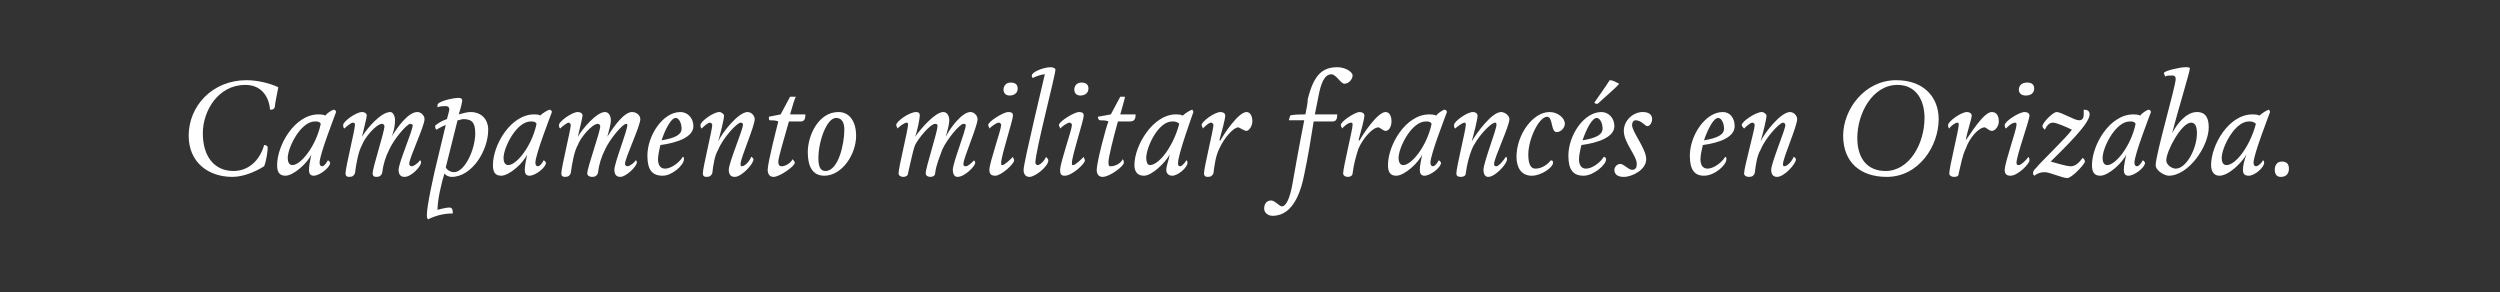 <?xml version="1.0" standalone="no"?><!DOCTYPE svg PUBLIC "-//W3C//DTD SVG 1.1//EN" "http://www.w3.org/Graphics/SVG/1.1/DTD/svg11.dtd"><svg xmlns="http://www.w3.org/2000/svg" version="1.1" width="212px" height="24.8px" viewBox="0 0 212 24.8"><rect x="0" y="0" width="212" height="24.8" fill="#333333" stroke="none"/><desc>Campamento militar francés en Orizaba</desc><defs/><g id="Polygon11663"><path d="m16 11.5c0-2.5 2-4.7 4.9-4.7c1 0 2.1.3 2.7.6c-.1.5-.3 1.5-.3 1.7c-.1.2-.2.2-.4.2c-.1-1.2-.8-2.1-2.1-2.1c-2.3 0-3.6 2.2-3.6 4.1c0 2 1 3.2 2.6 3.2c1.2 0 2.2-.8 2.6-2.2c.2 0 .3.1.3.2c0 .3-.1 1.1-.3 1.6c-.8.5-1.8.9-2.7.9c-2 0-3.7-1.2-3.7-3.5zm12.3-2.2c.1 0 .2.1.2.2c-.1.3-1.4 3.6-1.4 4.3c0 .2.1.3.2.3c.2 0 .4-.3.5-.5c.1 0 .2.2.2.2c0 .4-.9 1.1-1.4 1.1c-.3 0-.4-.2-.4-.5c0-.3.1-.8.2-1.3c-.3.7-1.5 1.8-2.2 1.8c-.5 0-.7-.3-.7-.9c0-1.7 1.5-4.3 3.5-4.3c.1 0 .4 0 .6.1c.1-.2.6-.5.7-.5zm-1.6 1c-1.2 0-2.3 2.2-2.3 3.1c0 .3.1.6.4.6c.7 0 2-1.6 2.4-3.5c-.1-.2-.3-.2-.5-.2zm4 2c-.3.5-.5 1.6-.6 2.4c-.1.2-.2.3-.5.3c-.2 0-.3-.1-.3-.3c0-.5.8-3.7.8-4.1c0-.1 0-.2-.2-.2c-.1 0-.5.3-.7.5c-.1-.1-.1-.2-.1-.3c0-.3 1.1-1.1 1.6-1.1c.2 0 .4.1.4.3c0 .2-.3 1.3-.4 1.8c.4-.7 1.6-2.1 2.4-2.1c.2 0 .4.3.4.7c0 .4-.1 1-.3 1.4c.5-.8 1.4-2.1 2.2-2.1c.3 0 .6.3.6.6c0 .6-1.3 3.3-1.3 3.8c0 .1.1.2.2.2c.2 0 .6-.3.7-.5c.1 0 .1.1.1.2c0 .3-.8 1.2-1.4 1.2c-.4 0-.5-.3-.5-.6c0-.6 1.2-3.3 1.2-3.8c0 0-.1-.1-.2-.1c-.3 0-1.4 1.3-1.8 2.2c-.3.6-.5 1.2-.6 2c-.1.2-.2.3-.5.3c-.2 0-.3-.1-.3-.3c0-.5 1-3.5 1-4c0-.1-.1-.2-.2-.2c-.5 0-1.5 1.2-1.7 1.8zM37.8 9c-.2 0-.5 0-.7.1v-.2c0-.3 1.3-.6 1.8-.6c.2 0 .3.1.3.2c0 .1-.1.6-.3 1.2c.4-.1.7-.2 1-.2c.9 0 1.5.6 1.5 1.5c0 1.8-1.4 4-3.1 4c-.2 0-.5-.1-.6-.3c-.3.9-.6 2.3-.6 3.1c.3-.1.8-.2 1-.2c.2 0 .3.1.3.5c-.8 0-1.5.2-2.1.5c-.1-.1-.1-.2-.1-.4c0-.7.5-3.1 1-5.1l.6-2.5c-.3.1-.6.3-.8.4c-.1-.1-.1-.2-.1-.3c0-.1.1-.1.2-.2c.3-.2.5-.3.8-.4c.1-.4.2-.7.2-.8c0-.2-.1-.3-.3-.3zm.7 5.6c.9 0 1.8-1.9 1.8-3.3c0-.8-.2-1.2-1-1.2c-.2 0-.3.1-.5.1l-1 4c.1.2.4.4.7.4zm8.1-5.3c.1 0 .2.1.2.2c-.1.3-1.4 3.6-1.4 4.3c0 .2.1.3.2.3c.2 0 .4-.3.5-.5c.1 0 .2.2.2.2c0 .4-.9 1.1-1.4 1.1c-.3 0-.4-.2-.4-.5c0-.3.1-.8.2-1.3c-.3.7-1.5 1.8-2.2 1.8c-.5 0-.7-.3-.7-.9c0-1.7 1.5-4.3 3.5-4.3c.1 0 .4 0 .5.1c.2-.2.7-.5.8-.5zm-1.6 1c-1.2 0-2.3 2.2-2.3 3.1c0 .3.1.6.4.6c.7 0 2-1.6 2.4-3.5c-.1-.2-.3-.2-.5-.2zm4 2c-.3.5-.5 1.6-.6 2.4c-.1.2-.2.3-.5.3c-.2 0-.3-.1-.3-.3c0-.5.8-3.7.8-4.1c0-.1-.1-.2-.2-.2c-.1 0-.5.3-.7.5c-.1-.1-.1-.2-.1-.3c0-.3 1.1-1.1 1.6-1.1c.2 0 .4.1.4.3c0 .2-.3 1.3-.4 1.8c.4-.7 1.6-2.1 2.3-2.1c.3 0 .5.3.5.7c0 .4-.2 1-.3 1.4c.5-.8 1.4-2.1 2.1-2.1c.4 0 .7.3.7.6c0 .6-1.3 3.3-1.3 3.8c0 .1.1.2.2.2c.2 0 .6-.3.7-.5c.1 0 .1.1.1.2c0 .3-.9 1.2-1.4 1.2c-.4 0-.5-.3-.5-.6c0-.6 1.1-3.3 1.1-3.8c0 0 0-.1-.1-.1c-.3 0-1.4 1.3-1.8 2.2c-.3.6-.5 1.2-.6 2c-.1.2-.2.3-.5.3c-.2 0-.4-.1-.4-.3c0-.5 1.1-3.5 1.1-4c0-.1-.1-.2-.2-.2c-.5 0-1.5 1.2-1.7 1.8zm7 0c-.1.4-.2.9-.2 1.2c0 .5.2.8.6.8c.5 0 1.2-.5 1.5-1c.1 0 .1.1.1.2c0 .5-1 1.4-1.8 1.4c-.9 0-1.3-.5-1.3-1.7c0-1.7 1.3-3.7 2.8-3.7c.6 0 1.1.5 1.1 1.2c0 .9-1.3 1.4-2.8 1.6zm.1-.4c1.2-.2 1.7-.5 1.7-1c0-.4-.2-.9-.5-.9c-.4 0-.9 1-1.2 1.9zm4.3 2.8c-.1.2-.2.3-.5.3c-.2 0-.3-.1-.3-.3c0-.5.8-3.7.8-4.1c0-.1-.1-.2-.2-.2c-.2 0-.6.4-.7.5c-.1-.1-.1-.2-.1-.3c0-.3 1.1-1.1 1.6-1.1c.2 0 .4.2.4.3c0 .3-.3 1.5-.5 2.2c.3-.7 1.7-2.5 2.5-2.5c.3 0 .6.3.6.6c0 .6-1.2 3.3-1.2 3.8c0 .1 0 .2.1.2c.3 0 .7-.5.8-.8c.1 0 .2.2.2.2c0 .4-1 1.5-1.6 1.5c-.4 0-.5-.3-.5-.6c0-.6 1.2-3.4 1.2-3.8c0-.1 0-.2-.2-.2c-.3 0-1.5 1.3-1.9 2.3c-.3.5-.4 1.2-.5 2zm5.8-5c.2-.4.6-1.1.8-1.5h.5c-.1.1-.3.8-.5 1.5h1.3c0 .4-.1.6-.4.6h-1c-.4 1.4-.9 3.1-.9 3.4c0 .3.1.4.3.4c.3 0 .8-.3.9-.6c.1.1.2.2.2.3c0 .3-1.3 1.2-1.8 1.2c-.3 0-.5-.2-.5-.6c0-.6.8-3.7.9-4.1c-.2-.1-.5-.1-.7-.1c-.1 0-.1-.1-.1-.3l1-.2zm2.3 3.2c0-1.4.9-3.4 2.6-3.4c1 0 1.5.9 1.5 2c0 1.6-1.2 3.4-2.7 3.4c-1 0-1.4-.8-1.4-2zm3.1-1.9c0-.6-.2-1-.7-1c-.8 0-1.5 2-1.5 3.4c0 .8.2 1.1.6 1.1c1.1 0 1.6-2.3 1.6-3.5zm6 1.3c-.2.5-.4 1.6-.6 2.4c0 .2-.2.3-.4.3c-.2 0-.4-.1-.4-.3c0-.5.8-3.7.8-4.1c0-.1 0-.2-.1-.2c-.2 0-.6.3-.8.5c0-.1-.1-.2-.1-.3c0-.3 1.1-1.1 1.7-1.1c.2 0 .3.1.3.3c0 .2-.2 1.3-.4 1.8c.5-.7 1.7-2.1 2.4-2.1c.3 0 .5.3.5.7c0 .4-.2 1-.3 1.4c.4-.8 1.4-2.1 2.1-2.1c.3 0 .6.3.6.6c0 .6-1.2 3.3-1.2 3.8c0 .1 0 .2.2.2c.2 0 .5-.3.7-.5c0 0 .1.1.1.2c0 .3-.9 1.2-1.5 1.2c-.3 0-.4-.3-.4-.6c0-.6 1.1-3.3 1.1-3.8c0 0 0-.1-.2-.1c-.3 0-1.4 1.3-1.8 2.2c-.2.6-.5 1.2-.6 2c0 .2-.2.3-.4.3c-.2 0-.4-.1-.4-.3c0-.5 1-3.5 1-4c0-.1 0-.2-.2-.2c-.4 0-1.4 1.2-1.7 1.8zm8-4.2c-.3 0-.5-.2-.5-.5c0-.3.2-.6.6-.6c.3 0 .6.1.6.5c0 .4-.3.6-.7.6zm.3 1.7c0 .4-1 3.4-1 4c0 .2 0 .2.1.2c.2 0 .7-.5.9-.7c0 .1.1.2.1.3c0 .3-1.1 1.3-1.6 1.3c-.3 0-.5-.1-.5-.5c0-.6 1-3.4 1-3.8c0-.1-.1-.2-.2-.2c-.2 0-.6.3-.8.5c0-.1-.1-.2-.1-.3c0-.3 1.3-1.1 1.7-1.1c.3 0 .4.1.4.3zm3.6-3.9c0 .5-1.7 6.9-1.7 7.9c0 .1.1.2.2.2c.2 0 .6-.4.7-.7c.1.1.2.2.2.3c0 .5-1.1 1.4-1.6 1.4c-.3 0-.5-.2-.5-.6c0-.6 1.7-7.6 1.8-8.1c-.3 0-.8.2-1 .3c-.1 0-.1-.1-.1-.2c0-.3 1-.7 1.6-.7c.2 0 .4.1.4.2zm2.1 2.2c-.3 0-.5-.2-.5-.5c0-.3.2-.6.6-.6c.3 0 .6.1.6.5c0 .4-.3.6-.7.6zm.3 1.7c0 .4-1 3.4-1 4c0 .2 0 .2.1.2c.2 0 .7-.5.9-.7c0 .1.1.2.1.3c0 .3-1.1 1.3-1.7 1.3c-.3 0-.4-.1-.4-.5c0-.6 1-3.4 1-3.8c0-.1-.1-.2-.2-.2c-.2 0-.6.3-.8.5c0-.1-.1-.2-.1-.3c0-.3 1.3-1.1 1.7-1.1c.3 0 .4.1.4.3zm2.3-.1c.2-.4.6-1.1.8-1.5h.4c0 .1-.2.8-.4 1.5h1.3c0 .4-.1.6-.5.6h-1c-.4 1.4-.8 3.1-.8 3.4c0 .3 0 .4.2.4c.4 0 .9-.3 1-.6c.1.1.1.2.1.3c0 .3-1.2 1.2-1.8 1.2c-.3 0-.5-.2-.5-.6c0-.6.8-3.7 1-4.1c-.2-.1-.5-.1-.7-.1c-.1 0-.2-.1-.2-.3l1.1-.2zm6.9-.4s.1.1.1.2c-.1.3-1.3 3.6-1.3 4.3c0 .2 0 .3.2.3c.1 0 .4-.3.5-.5c.1 0 .1.2.1.2c0 .4-.8 1.1-1.3 1.1c-.3 0-.5-.2-.5-.5c0-.3.2-.8.3-1.3c-.4.7-1.5 1.8-2.2 1.8c-.5 0-.8-.3-.8-.9c0-1.7 1.6-4.3 3.5-4.3c.2 0 .4 0 .6.1c.2-.2.7-.5.8-.5zm-1.7 1c-1.2 0-2.2 2.2-2.2 3.1c0 .3.1.6.3.6c.8 0 2-1.6 2.5-3.5c-.2-.2-.4-.2-.6-.2zm3.5 4.4c-.1.2-.2.3-.5.3c-.2 0-.3-.1-.3-.3c0-.5.8-3.7.8-4.1c0-.1-.1-.2-.2-.2c-.2 0-.5.3-.7.5c0-.1-.1-.2-.1-.3c0-.3 1.1-1.1 1.6-1.1c.2 0 .4.1.4.3c0 .3-.3 1.4-.5 2.1h.1c.2-.4 1.5-2.4 2.2-2.4c.3 0 .5.3.5.8c0 .4-.3.8-.5.8c-.2 0-.6-.3-.7-.3c-.4 0-1.2.9-1.6 1.8c-.3.6-.4 1.3-.5 2.1zm8.6-5h1.9c0 .4-.1.6-.4.6h-1.6c-.2 1.3-.5 3.1-.8 4.5c-.6 3.1-1.9 3.5-2.7 3.5c-.4 0-.7-.3-.7-.6c0-.4.2-.7.6-.7c.3 0 .7.5.9.5c.4 0 .7-.8.9-1.9c.1-.6.6-3.4 1-5.4h-1.3c0-.1.1-.3.1-.4c.3-.1 1-.1 1.3-.1c.1-.5.2-1 .2-1.3c.5-2 1.2-2.7 2.5-2.7c.7 0 1.3.4 1.3.7c0 .3-.3.7-.7.7c-.3 0-.7-.8-1.1-.8c-.6 0-.9.8-1.1 1.9l-.3 1.5zm3.2 5c0 .2-.2.3-.4.3c-.2 0-.4-.1-.4-.3c0-.5.8-3.7.8-4.1c0-.1 0-.2-.1-.2c-.3 0-.6.3-.8.5c0-.1-.1-.2-.1-.3c0-.3 1.2-1.1 1.6-1.1c.2 0 .4.1.4.3c0 .3-.3 1.4-.5 2.1h.1c.2-.4 1.5-2.4 2.2-2.4c.3 0 .5.3.5.8c0 .4-.2.8-.5.8c-.2 0-.5-.3-.6-.3c-.5 0-1.3.9-1.7 1.8c-.2.6-.4 1.3-.5 2.1zm7.8-5.4c.1 0 .2.1.2.2c-.1.3-1.4 3.6-1.4 4.3c0 .2.1.3.2.3c.2 0 .4-.3.5-.5c.1 0 .2.2.2.2c0 .4-.9 1.1-1.4 1.1c-.3 0-.4-.2-.4-.5c0-.3.1-.8.2-1.3c-.3.7-1.5 1.8-2.2 1.8c-.5 0-.7-.3-.7-.9c0-1.7 1.5-4.3 3.5-4.3c.1 0 .4 0 .6.1c.1-.2.6-.5.7-.5zm-1.6 1c-1.2 0-2.3 2.2-2.3 3.1c0 .3.1.6.4.6c.7 0 2-1.6 2.4-3.5c-.1-.2-.3-.2-.5-.2zm3.4 4.4c0 .2-.2.3-.4.3c-.3 0-.4-.1-.4-.3c0-.5.8-3.7.8-4.1c0-.1 0-.2-.1-.2c-.2 0-.7.4-.8.5c-.1-.1-.1-.2-.1-.3c0-.3 1.1-1.1 1.6-1.1c.3 0 .4.2.4.3c0 .3-.3 1.5-.5 2.2c.4-.7 1.7-2.5 2.5-2.5c.3 0 .7.3.7.6c0 .6-1.3 3.3-1.3 3.8c0 .1 0 .2.2.2c.2 0 .6-.5.8-.8c.1 0 .1.2.1.2c0 .4-1 1.5-1.6 1.5c-.3 0-.4-.3-.4-.6c0-.6 1.1-3.4 1.1-3.8c0-.1 0-.2-.1-.2c-.4 0-1.6 1.3-2 2.3c-.2.5-.4 1.2-.5 2zm5.3-1.6c0 .8.2 1.2.6 1.2c.5 0 1-.3 1.3-.7c.2 0 .2.1.2.2c0 .4-1 1.1-1.8 1.1c-.9 0-1.3-.7-1.3-1.6c0-1.9 1.4-3.8 2.8-3.8c.7 0 1.3.5 1.3 1c0 .3-.3.7-.7.7c-.5 0-.3-1.3-.8-1.3c-.7 0-1.6 1.9-1.6 3.2zm4.5-.8c-.1.4-.2.9-.2 1.2c0 .5.2.8.6.8c.5 0 1.2-.5 1.5-1c.1 0 .2.1.2.2c0 .5-1.1 1.4-1.9 1.4c-.9 0-1.3-.5-1.3-1.7c0-1.7 1.3-3.7 2.8-3.7c.6 0 1.1.5 1.1 1.2c0 .9-1.3 1.4-2.8 1.6zm.1-.4c1.2-.2 1.7-.5 1.7-1c0-.4-.2-.9-.5-.9c-.4 0-.9 1-1.2 1.9zm1-3.2c.2-.3 1-1.4 1.3-1.9c.3 0 .6.2.8.3c-.2.3-1.4 1.3-1.7 1.6c-.1.1-.1.1-.2.1c-.1 0-.1 0-.2-.1zm2.5 2.4c0-.9.8-1.6 1.6-1.6c.5 0 .8.2.8.6c0 .3-.2.6-.4.6c-.2 0-.5-.5-1-.5c-.2 0-.3.2-.3.4c0 .6 1.2 2 1.2 2.9c0 .9-1.2 1.5-1.9 1.5c-.5 0-.8-.2-.8-.6c0-.2.2-.5.5-.5c.3 0 .7.5 1 .5c.3 0 .4-.2.4-.5c0-.7-1.1-1.8-1.1-2.8zm6.7 1.2c-.1.4-.2.9-.2 1.2c0 .5.2.8.6.8c.5 0 1.2-.5 1.5-1c.1 0 .1.1.1.2c0 .5-1 1.4-1.9 1.4c-.8 0-1.2-.5-1.2-1.7c0-1.7 1.3-3.7 2.8-3.7c.6 0 1 .5 1 1.2c0 .9-1.2 1.4-2.7 1.6zm.1-.4c1.2-.2 1.7-.5 1.7-1c0-.4-.2-.9-.5-.9c-.4 0-.9 1-1.2 1.9zm4.3 2.8c-.1.2-.2.3-.5.3c-.2 0-.4-.1-.4-.3c0-.5.9-3.7.9-4.1c0-.1-.1-.2-.2-.2c-.2 0-.6.4-.7.5c-.1-.1-.2-.2-.2-.3c0-.3 1.2-1.1 1.7-1.1c.2 0 .4.2.4.3c0 .3-.3 1.5-.5 2.2c.3-.7 1.7-2.5 2.5-2.5c.3 0 .6.3.6.6c0 .6-1.2 3.3-1.2 3.8c0 .1 0 .2.1.2c.3 0 .7-.5.8-.8c.1 0 .2.2.2.2c0 .4-1 1.5-1.6 1.5c-.4 0-.5-.3-.5-.6c0-.6 1.2-3.4 1.2-3.8c0-.1-.1-.2-.2-.2c-.3 0-1.5 1.3-1.9 2.3c-.3.5-.4 1.2-.5 2zm7.5-3.2c0-2.2 1.8-4.7 4.5-4.7c2.4 0 3.6 1.5 3.6 3.3c0 2.3-1.7 4.9-4.4 4.9c-2.2 0-3.7-1.2-3.7-3.5zm1.2.2c0 1.8.9 2.8 2.4 2.8c2 0 3.3-2.3 3.3-4.5c0-1.5-.7-2.8-2.3-2.8c-2.1 0-3.4 2.4-3.4 4.5zm8.6 3c0 .2-.1.3-.4.3c-.2 0-.4-.1-.4-.3c0-.5.8-3.7.8-4.1c0-.1 0-.2-.1-.2c-.2 0-.6.3-.7.5c-.1-.1-.1-.2-.1-.3c0-.3 1.1-1.1 1.6-1.1c.2 0 .4.1.4.3c0 .3-.4 1.4-.5 2.1c.3-.4 1.5-2.4 2.2-2.4c.4 0 .6.3.6.8c0 .4-.3.8-.6.8c-.2 0-.5-.3-.6-.3c-.5 0-1.3.9-1.6 1.8c-.3.6-.4 1.3-.6 2.1zm5.7-6.6c-.4 0-.6-.2-.6-.5c0-.3.2-.6.7-.6c.3 0 .6.1.6.5c0 .4-.3.6-.7.6zm.3 1.7c0 .4-1.1 3.4-1.1 4c0 .2.1.2.2.2c.2 0 .7-.5.8-.7c.1.1.1.2.1.3c0 .3-1 1.3-1.6 1.3c-.3 0-.5-.1-.5-.5c0-.6 1-3.4 1-3.8c0-.1 0-.2-.1-.2c-.3 0-.6.3-.8.5c-.1-.1-.1-.2-.1-.3c0-.3 1.2-1.1 1.7-1.1c.2 0 .4.1.4.3zm.4 5.1s-.1-.1-.1-.2c0-.2.1-.3.3-.5c.2-.3 2.6-2.6 3-3.2c-.4-.2-1.3-.6-1.6-.6c-.3 0-.5.2-.7.6c-.1-.1-.2-.2-.2-.3c0-.3.9-1.2 1.2-1.2c.4 0 1.5.7 1.9.7c.3 0 .4-.2.4-.5v-.4c.3 0 .5.1.5.4c0 .8-2.1 2.8-3.3 4c.4.1 1.3.4 1.7.4c.4 0 .7-.3 1-.7c.1 0 .2.2.2.3c0 .2-1.1 1.4-1.5 1.4c-.4 0-1.5-.5-1.9-.5c-.4 0-.6.1-.9.3zm9.7-5.6c.1 0 .2.1.2.2c-.1.3-1.4 3.6-1.4 4.3c0 .2.1.3.2.3c.2 0 .4-.3.5-.5c.1 0 .2.2.2.2c0 .4-.9 1.1-1.4 1.1c-.3 0-.4-.2-.4-.5c0-.3.1-.8.2-1.3c-.3.7-1.5 1.8-2.2 1.8c-.5 0-.7-.3-.7-.9c0-1.7 1.5-4.3 3.5-4.3c.1 0 .4 0 .6.1c.1-.2.6-.5.7-.5zm-1.6 1c-1.2 0-2.3 2.2-2.3 3.1c0 .3.1.6.4.6c.7 0 2-1.6 2.4-3.5c-.1-.2-.3-.2-.5-.2zm3.6 1c.4-.8 1.2-1.8 2.1-1.8c.8 0 1 .6 1 1.3c0 1.6-1.7 4.1-3.4 4.1c-.3 0-1.1-.4-1.1-.9c0-.9 1.7-6.7 1.7-7.3c0-.2-.1-.3-.3-.3c-.2 0-.5 0-.6.1c0-.1-.1-.2-.1-.3c0-.2 1.4-.5 1.8-.5c.2 0 .4 0 .4.1c0 .3-1 3.5-1.5 5.5zm.3 3c.9 0 1.8-1.7 1.8-3c0-.5-.1-.9-.5-.9c-.8 0-2.1 2.4-2.1 3.2c0 .4.5.7.8.7zm7.9-5s.1.1.1.2c-.1.3-1.4 3.6-1.4 4.3c0 .2.1.3.2.3c.2 0 .5-.3.6-.5c.1 0 .1.2.1.2c0 .4-.8 1.1-1.3 1.1c-.4 0-.5-.2-.5-.5c0-.3.1-.8.3-1.3c-.4.7-1.5 1.8-2.3 1.8c-.4 0-.7-.3-.7-.9c0-1.7 1.5-4.3 3.5-4.3c.2 0 .4 0 .6.1c.2-.2.7-.5.8-.5zm-1.7 1c-1.2 0-2.3 2.2-2.3 3.1c0 .3.1.6.4.6c.8 0 2-1.6 2.5-3.5c-.2-.2-.4-.2-.6-.2zm2.7 4.7c-.3 0-.5-.2-.5-.6c0-.4.2-.7.6-.7c.4 0 .6.2.6.6c0 .4-.2.7-.7.7z" stroke="none" fill="#fff"/></g></svg>